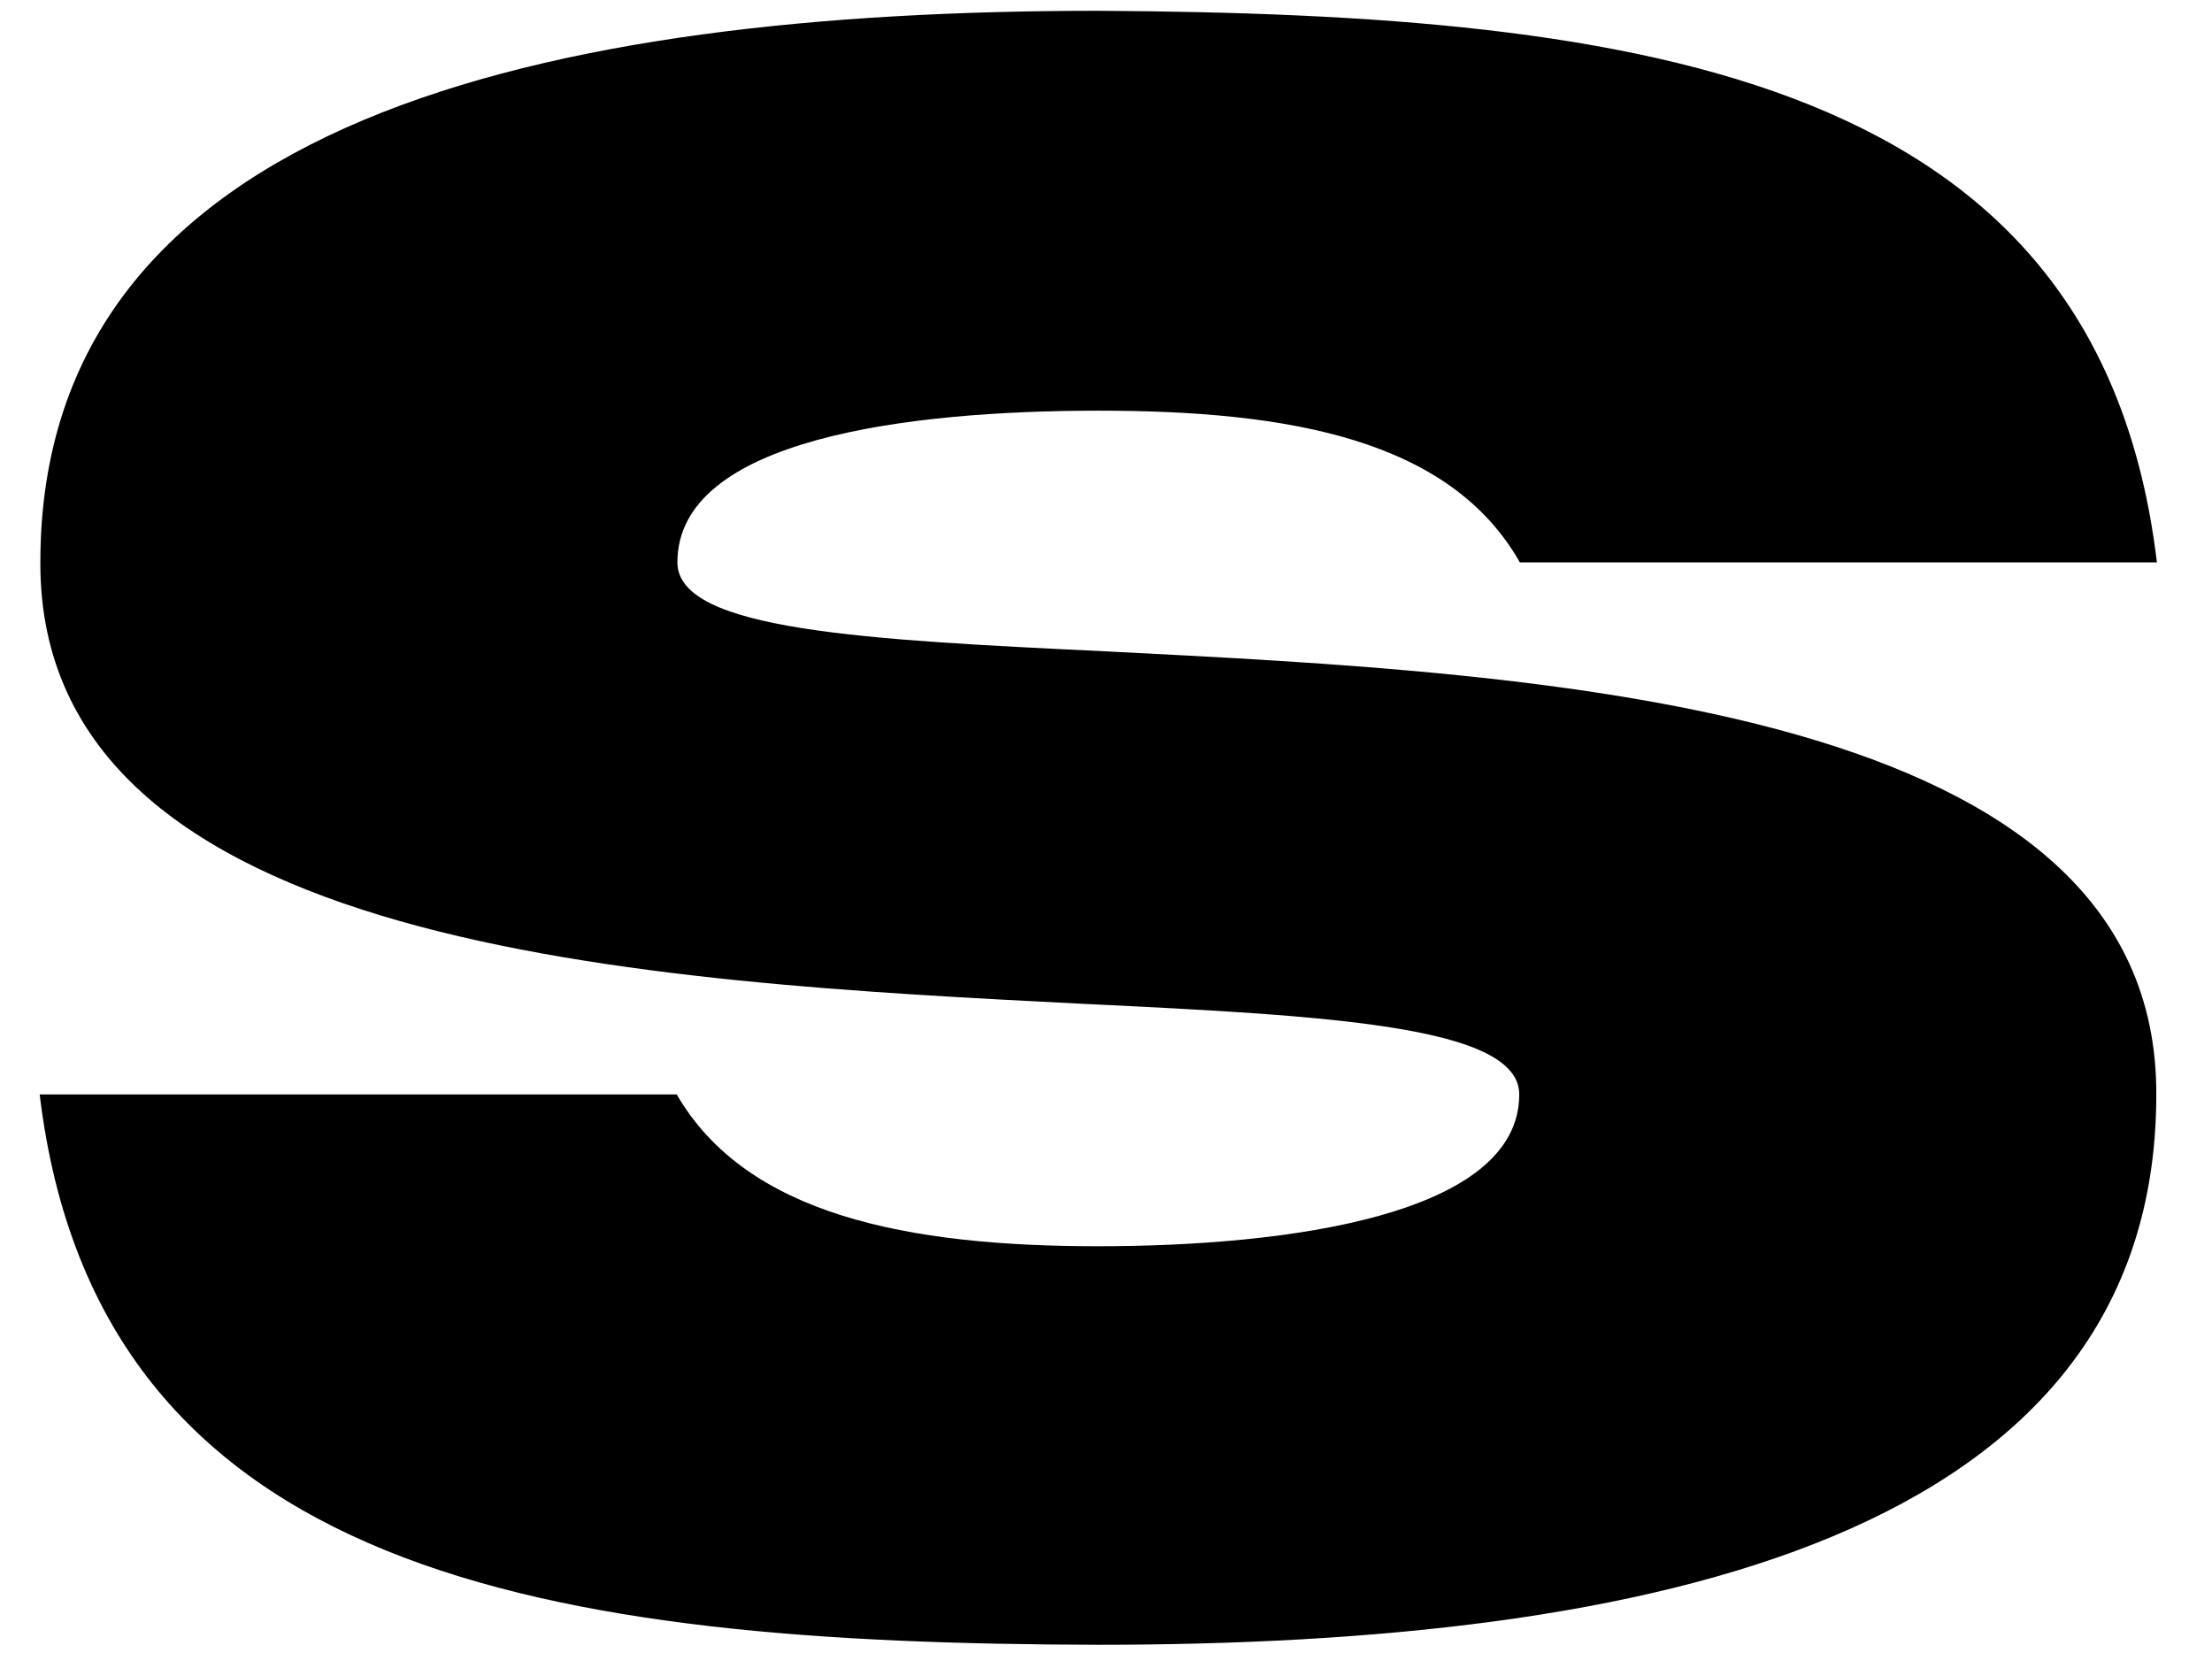 <svg width="33" height="25" viewBox="0 0 33 25" fill="none" xmlns="http://www.w3.org/2000/svg">
<path d="M16.575 9.72C23.063 10.051 32.188 10.498 32.169 16.326C32.169 22.962 24.552 24.535 16.38 24.535C8.228 24.516 1.458 23.535 0.592 16.326H10.096C11.137 18.124 13.54 18.59 16.38 18.59C19.221 18.59 22.665 18.124 22.665 16.326C22.665 15.306 19.843 15.151 16.195 14.976C9.707 14.646 0.582 14.199 0.602 8.389C0.602 1.754 8.219 0.161 16.39 0.161C24.542 0.21 31.313 1.132 32.178 8.389H22.674C21.633 6.553 19.231 6.126 16.39 6.126C13.549 6.126 10.106 6.544 10.106 8.389C10.106 9.409 12.927 9.545 16.575 9.72Z" fill="black"/>
</svg>
